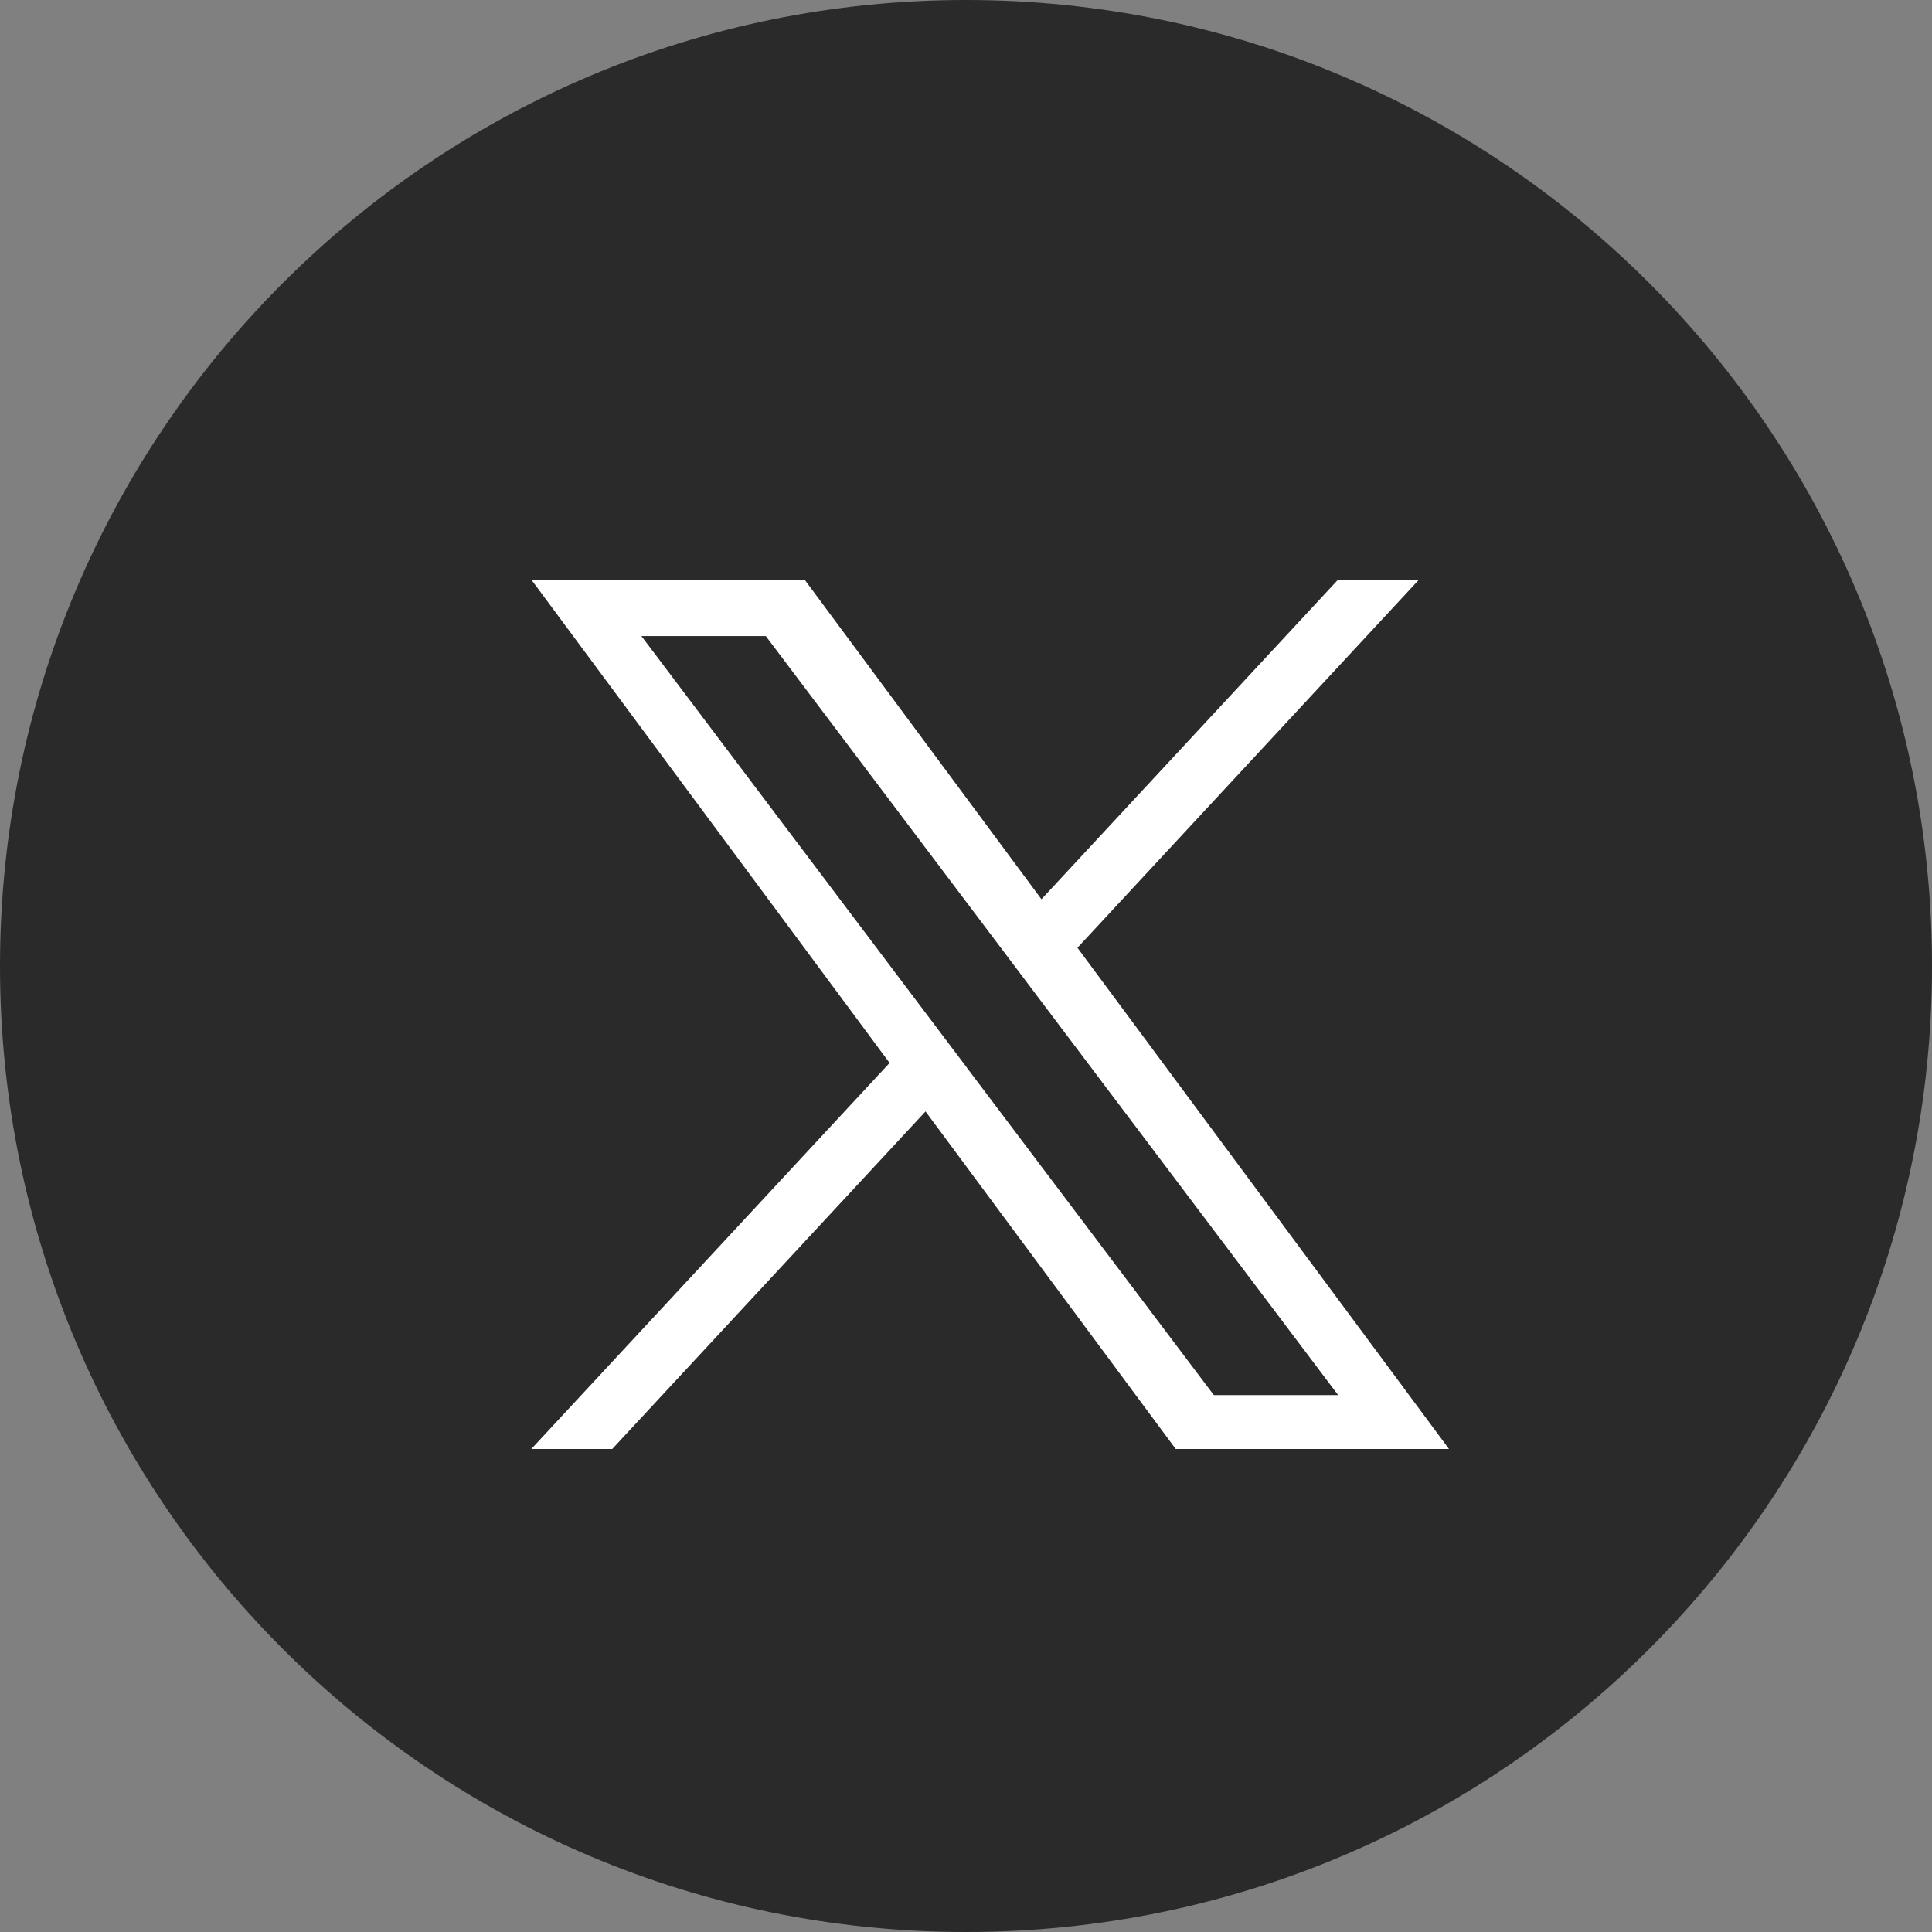 <svg width="40" height="40" viewBox="0 0 40 40" fill="none" xmlns="http://www.w3.org/2000/svg"><rect x="0" y="0" width="40" height="40" fill="#808080" stroke="none"/><path d="M20 40c11.046 0 20-8.954 20-20S31.046 0 20 0 0 8.954 0 20s8.954 20 20 20z" fill="#2A2A2A"/><path d="M22.308 19.622L29.38 12h-1.676l-6.142 6.618L16.658 12H11l7.418 10.007L11 30h1.676l6.486-6.989L24.342 30H30l-7.693-10.378zm-2.296 2.474l-.752-.997-5.98-7.93h2.575l4.826 6.4.751.997 6.273 8.318h-2.574l-5.12-6.788z" fill="#fff"/></svg>